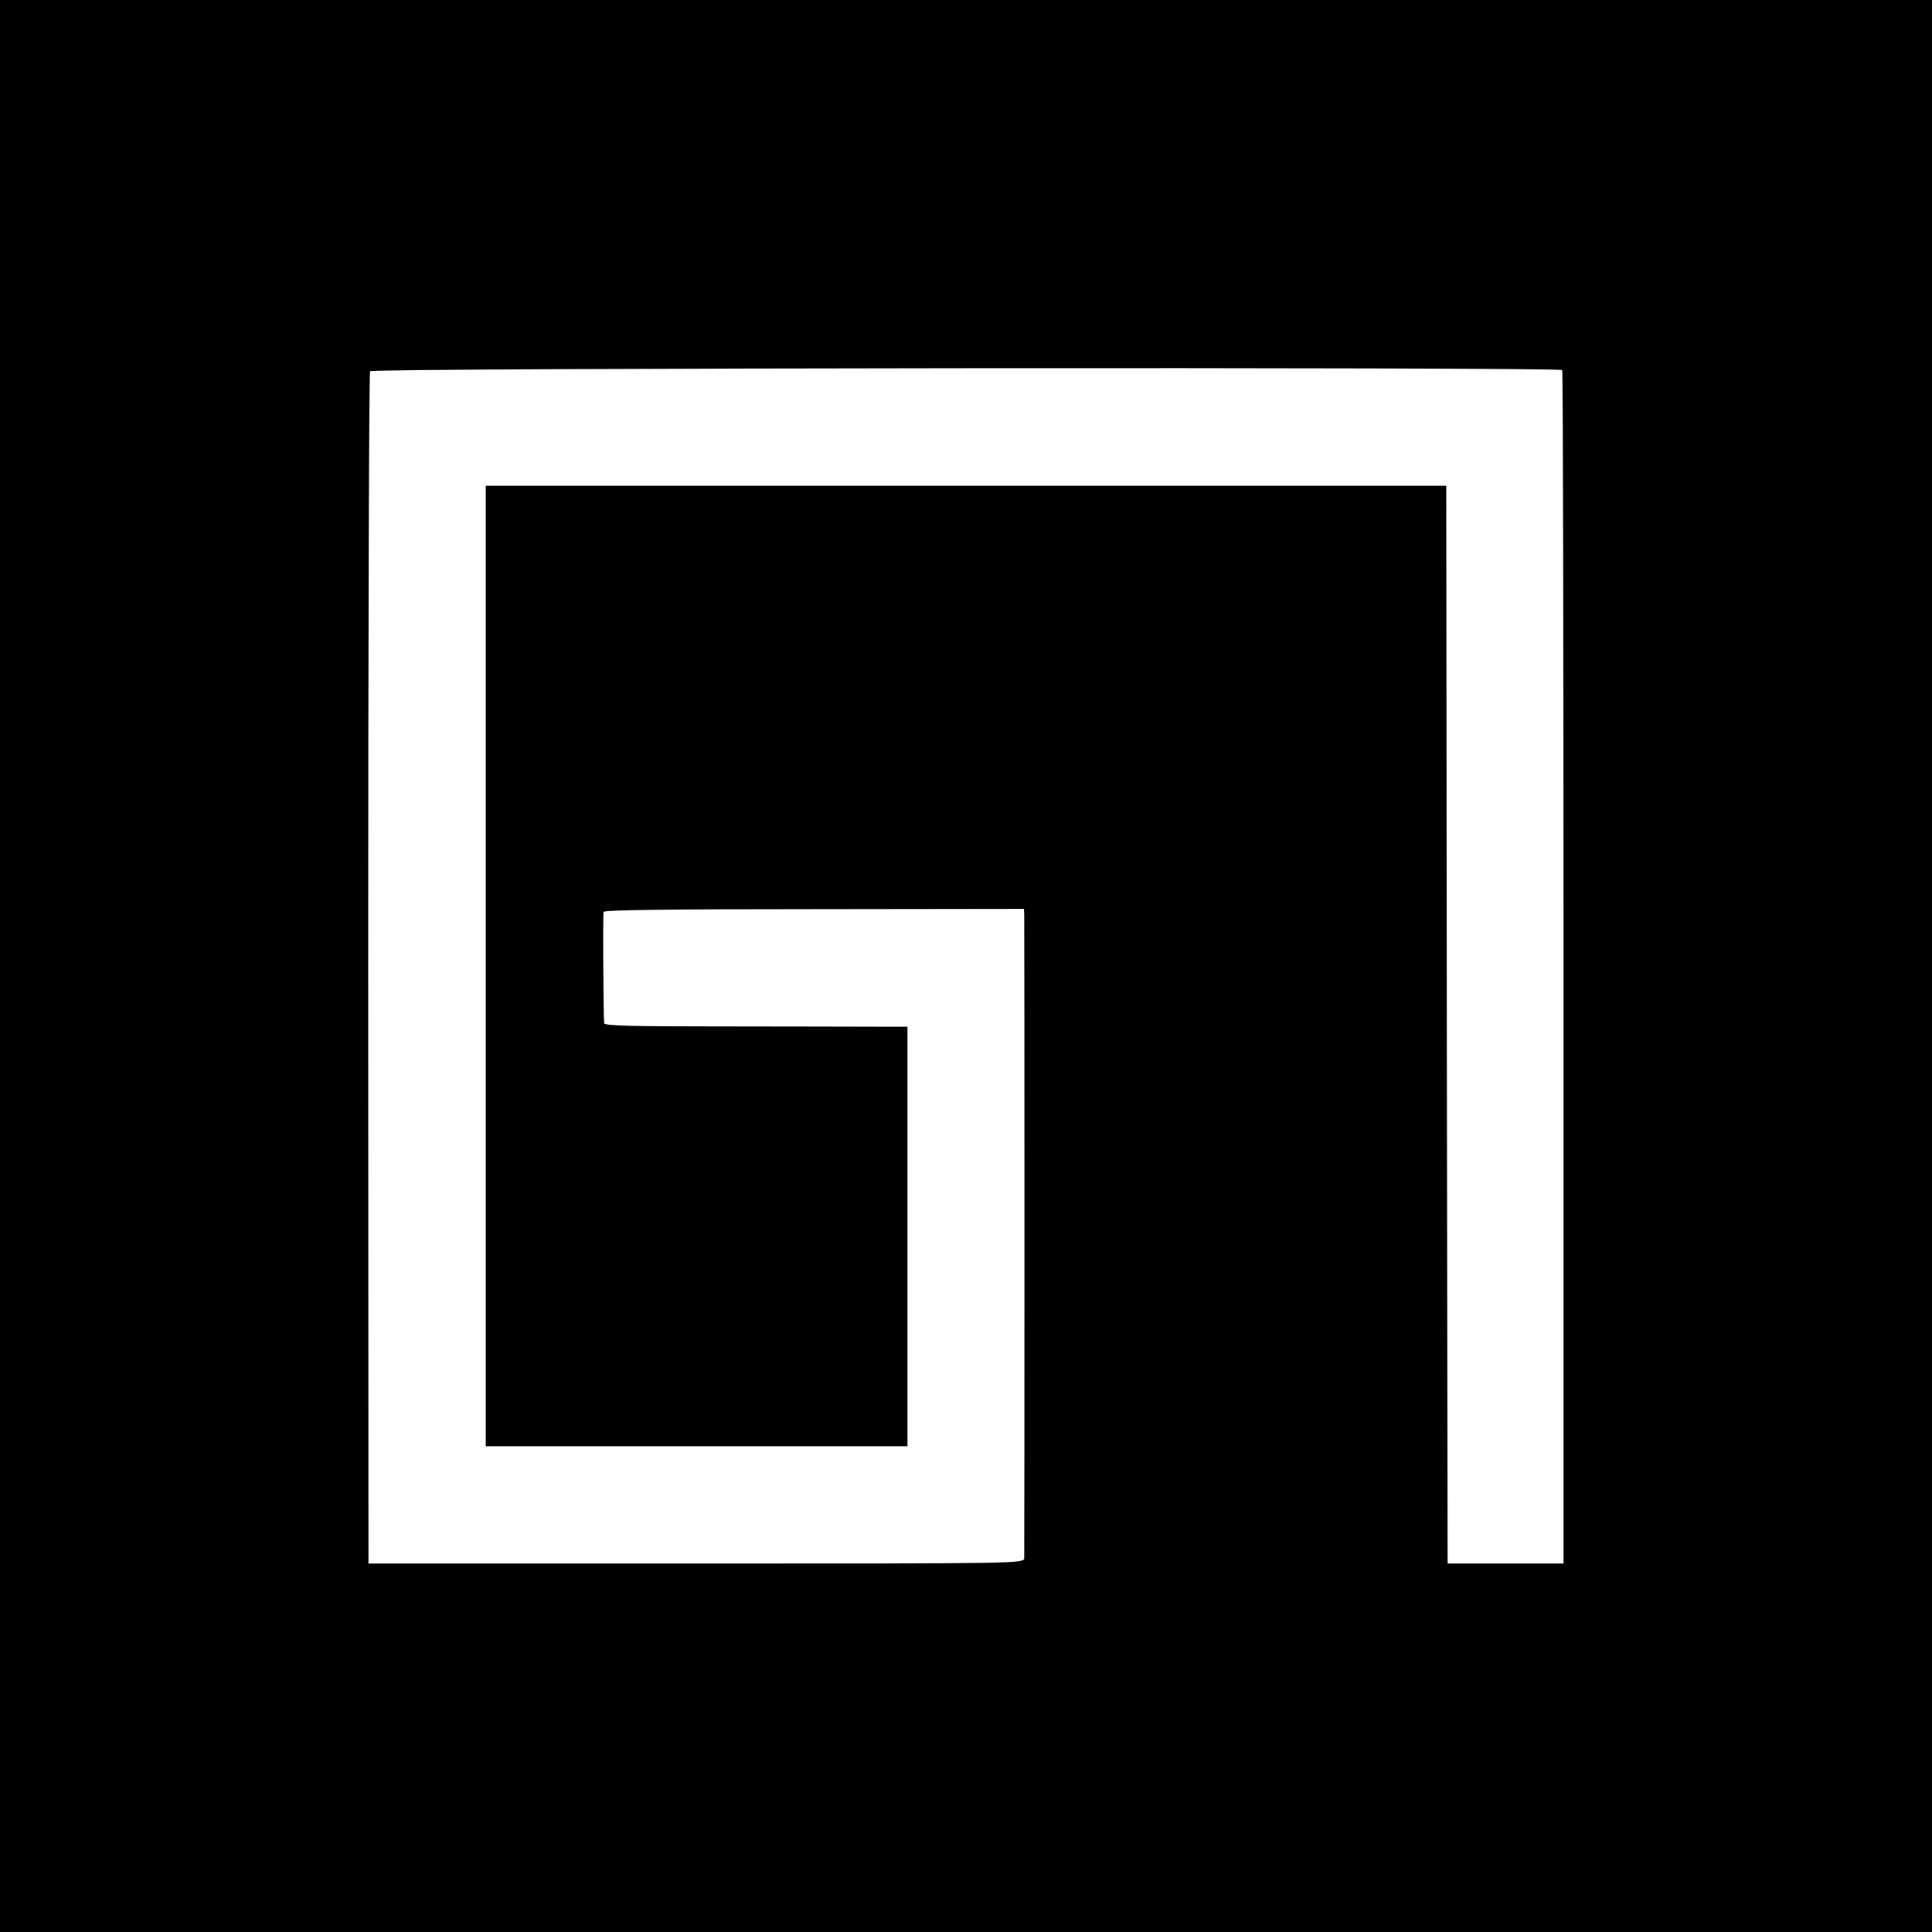 <?xml version="1.0" standalone="no"?>
<!DOCTYPE svg PUBLIC "-//W3C//DTD SVG 20010904//EN"
 "http://www.w3.org/TR/2001/REC-SVG-20010904/DTD/svg10.dtd">
<svg version="1.0" xmlns="http://www.w3.org/2000/svg"
 width="700pt" height="700pt" viewBox="0 0 700 700"
 preserveAspectRatio="xMidYMid meet">
<g transform="translate(0,700) scale(0.1,-0.1)"
fill="#000000" stroke="none">
<path d="M0 3500 l0 -3500 3500 0 3500 0 0 3500 0 3500 -3500 0 -3500 0 0
-3500z m5660 2159 c3 -4 5 -979 5 -2166 l0 -2158 -210 0 -210 0 -3 1953 -2
1952 -1740 0 -1740 0 0 -1740 0 -1740 764 0 764 0 0 760 0 760 -111 0 c-62 0
-309 1 -549 1 -337 0 -438 2 -439 12 -3 31 -5 393 -2 403 3 7 236 10 763 10
l760 1 1 -21 c1 -27 1 -2305 0 -2331 -1 -20 -6 -20 -1188 -20 l-1188 0 -1
2155 c0 1185 3 2160 7 2165 9 12 4311 16 4319 4z"/>
</g>
</svg>
